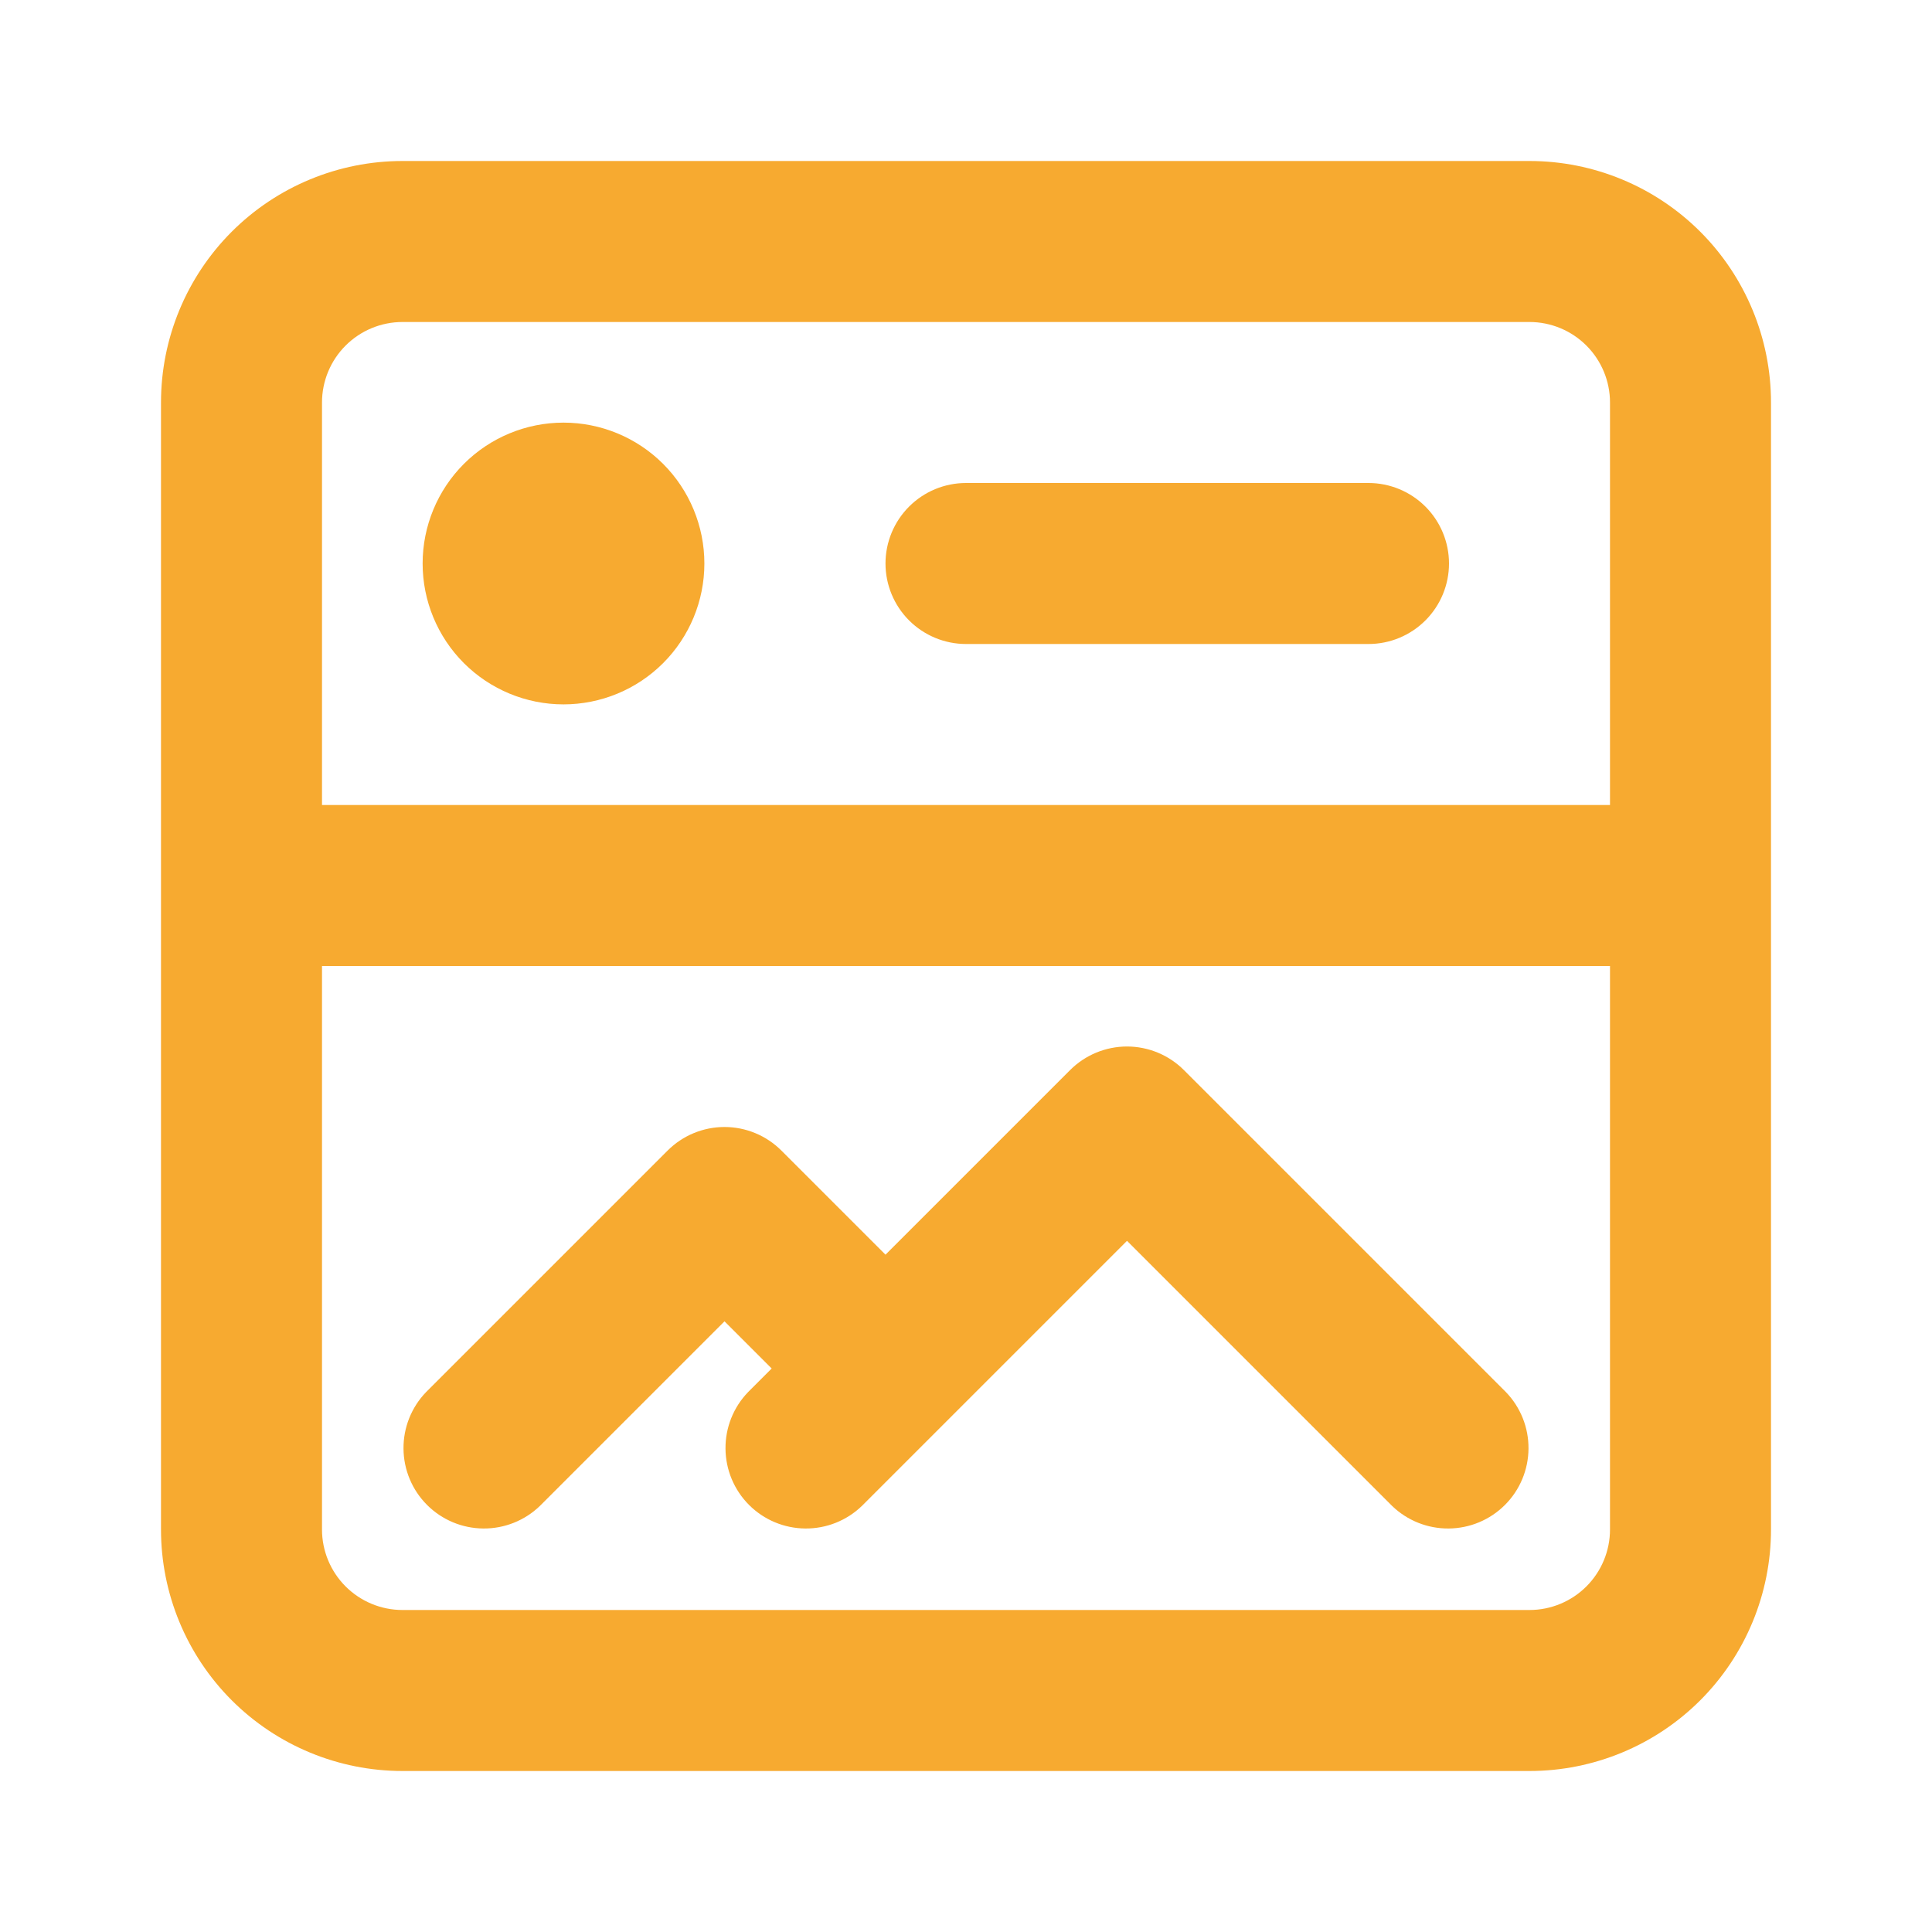 <svg width="48" height="48" viewBox="0 0 48 48" fill="none" xmlns="http://www.w3.org/2000/svg">
<path fill-rule="evenodd" clip-rule="evenodd" d="M4 10C4 8.409 4.632 6.883 5.757 5.757C6.883 4.632 8.409 4 10 4H38C39.591 4 41.117 4.632 42.243 5.757C43.368 6.883 44 8.409 44 10V38C44 39.591 43.368 41.117 42.243 42.243C41.117 43.368 39.591 44 38 44H10C8.409 44 6.883 43.368 5.757 42.243C4.632 41.117 4 39.591 4 38V10ZM10 8C9.47 8 8.961 8.211 8.586 8.586C8.211 8.961 8 9.47 8 10V20H40V10C40 9.47 39.789 8.961 39.414 8.586C39.039 8.211 38.53 8 38 8H10ZM8 24V38C8 38.53 8.211 39.039 8.586 39.414C8.961 39.789 9.47 40 10 40H38C38.53 40 39.039 39.789 39.414 39.414C39.789 39.039 40 38.53 40 38V24H8ZM28 26C28.53 26 29.039 26.211 29.414 26.586L37.414 34.586C37.778 34.963 37.98 35.468 37.975 35.993C37.971 36.517 37.761 37.019 37.39 37.39C37.019 37.761 36.517 37.971 35.993 37.975C35.468 37.98 34.963 37.778 34.586 37.414L28 30.828L23.414 35.414L21.414 37.414C21.037 37.778 20.532 37.98 20.007 37.975C19.483 37.971 18.981 37.761 18.61 37.39C18.239 37.019 18.029 36.517 18.025 35.993C18.02 35.468 18.222 34.963 18.586 34.586L19.172 34L18 32.828L13.414 37.414C13.037 37.778 12.532 37.98 12.007 37.975C11.483 37.971 10.981 37.761 10.61 37.39C10.239 37.019 10.029 36.517 10.025 35.993C10.02 35.468 10.222 34.963 10.586 34.586L16.586 28.586C16.961 28.211 17.47 28 18 28C18.53 28 19.039 28.211 19.414 28.586L22 31.172L26.586 26.586C26.961 26.211 27.47 26 28 26ZM22 14C22 13.47 22.211 12.961 22.586 12.586C22.961 12.211 23.47 12 24 12H34C34.53 12 35.039 12.211 35.414 12.586C35.789 12.961 36 13.47 36 14C36 14.53 35.789 15.039 35.414 15.414C35.039 15.789 34.53 16 34 16H24C23.47 16 22.961 15.789 22.586 15.414C22.211 15.039 22 14.53 22 14ZM14 17.5C14.928 17.5 15.819 17.131 16.475 16.475C17.131 15.819 17.5 14.928 17.5 14C17.5 13.072 17.131 12.181 16.475 11.525C15.819 10.869 14.928 10.5 14 10.5C13.072 10.5 12.181 10.869 11.525 11.525C10.869 12.181 10.5 13.072 10.5 14C10.5 14.928 10.869 15.819 11.525 16.475C12.181 17.131 13.072 17.5 14 17.5Z" fill="#F7AA30"/>
</svg>
